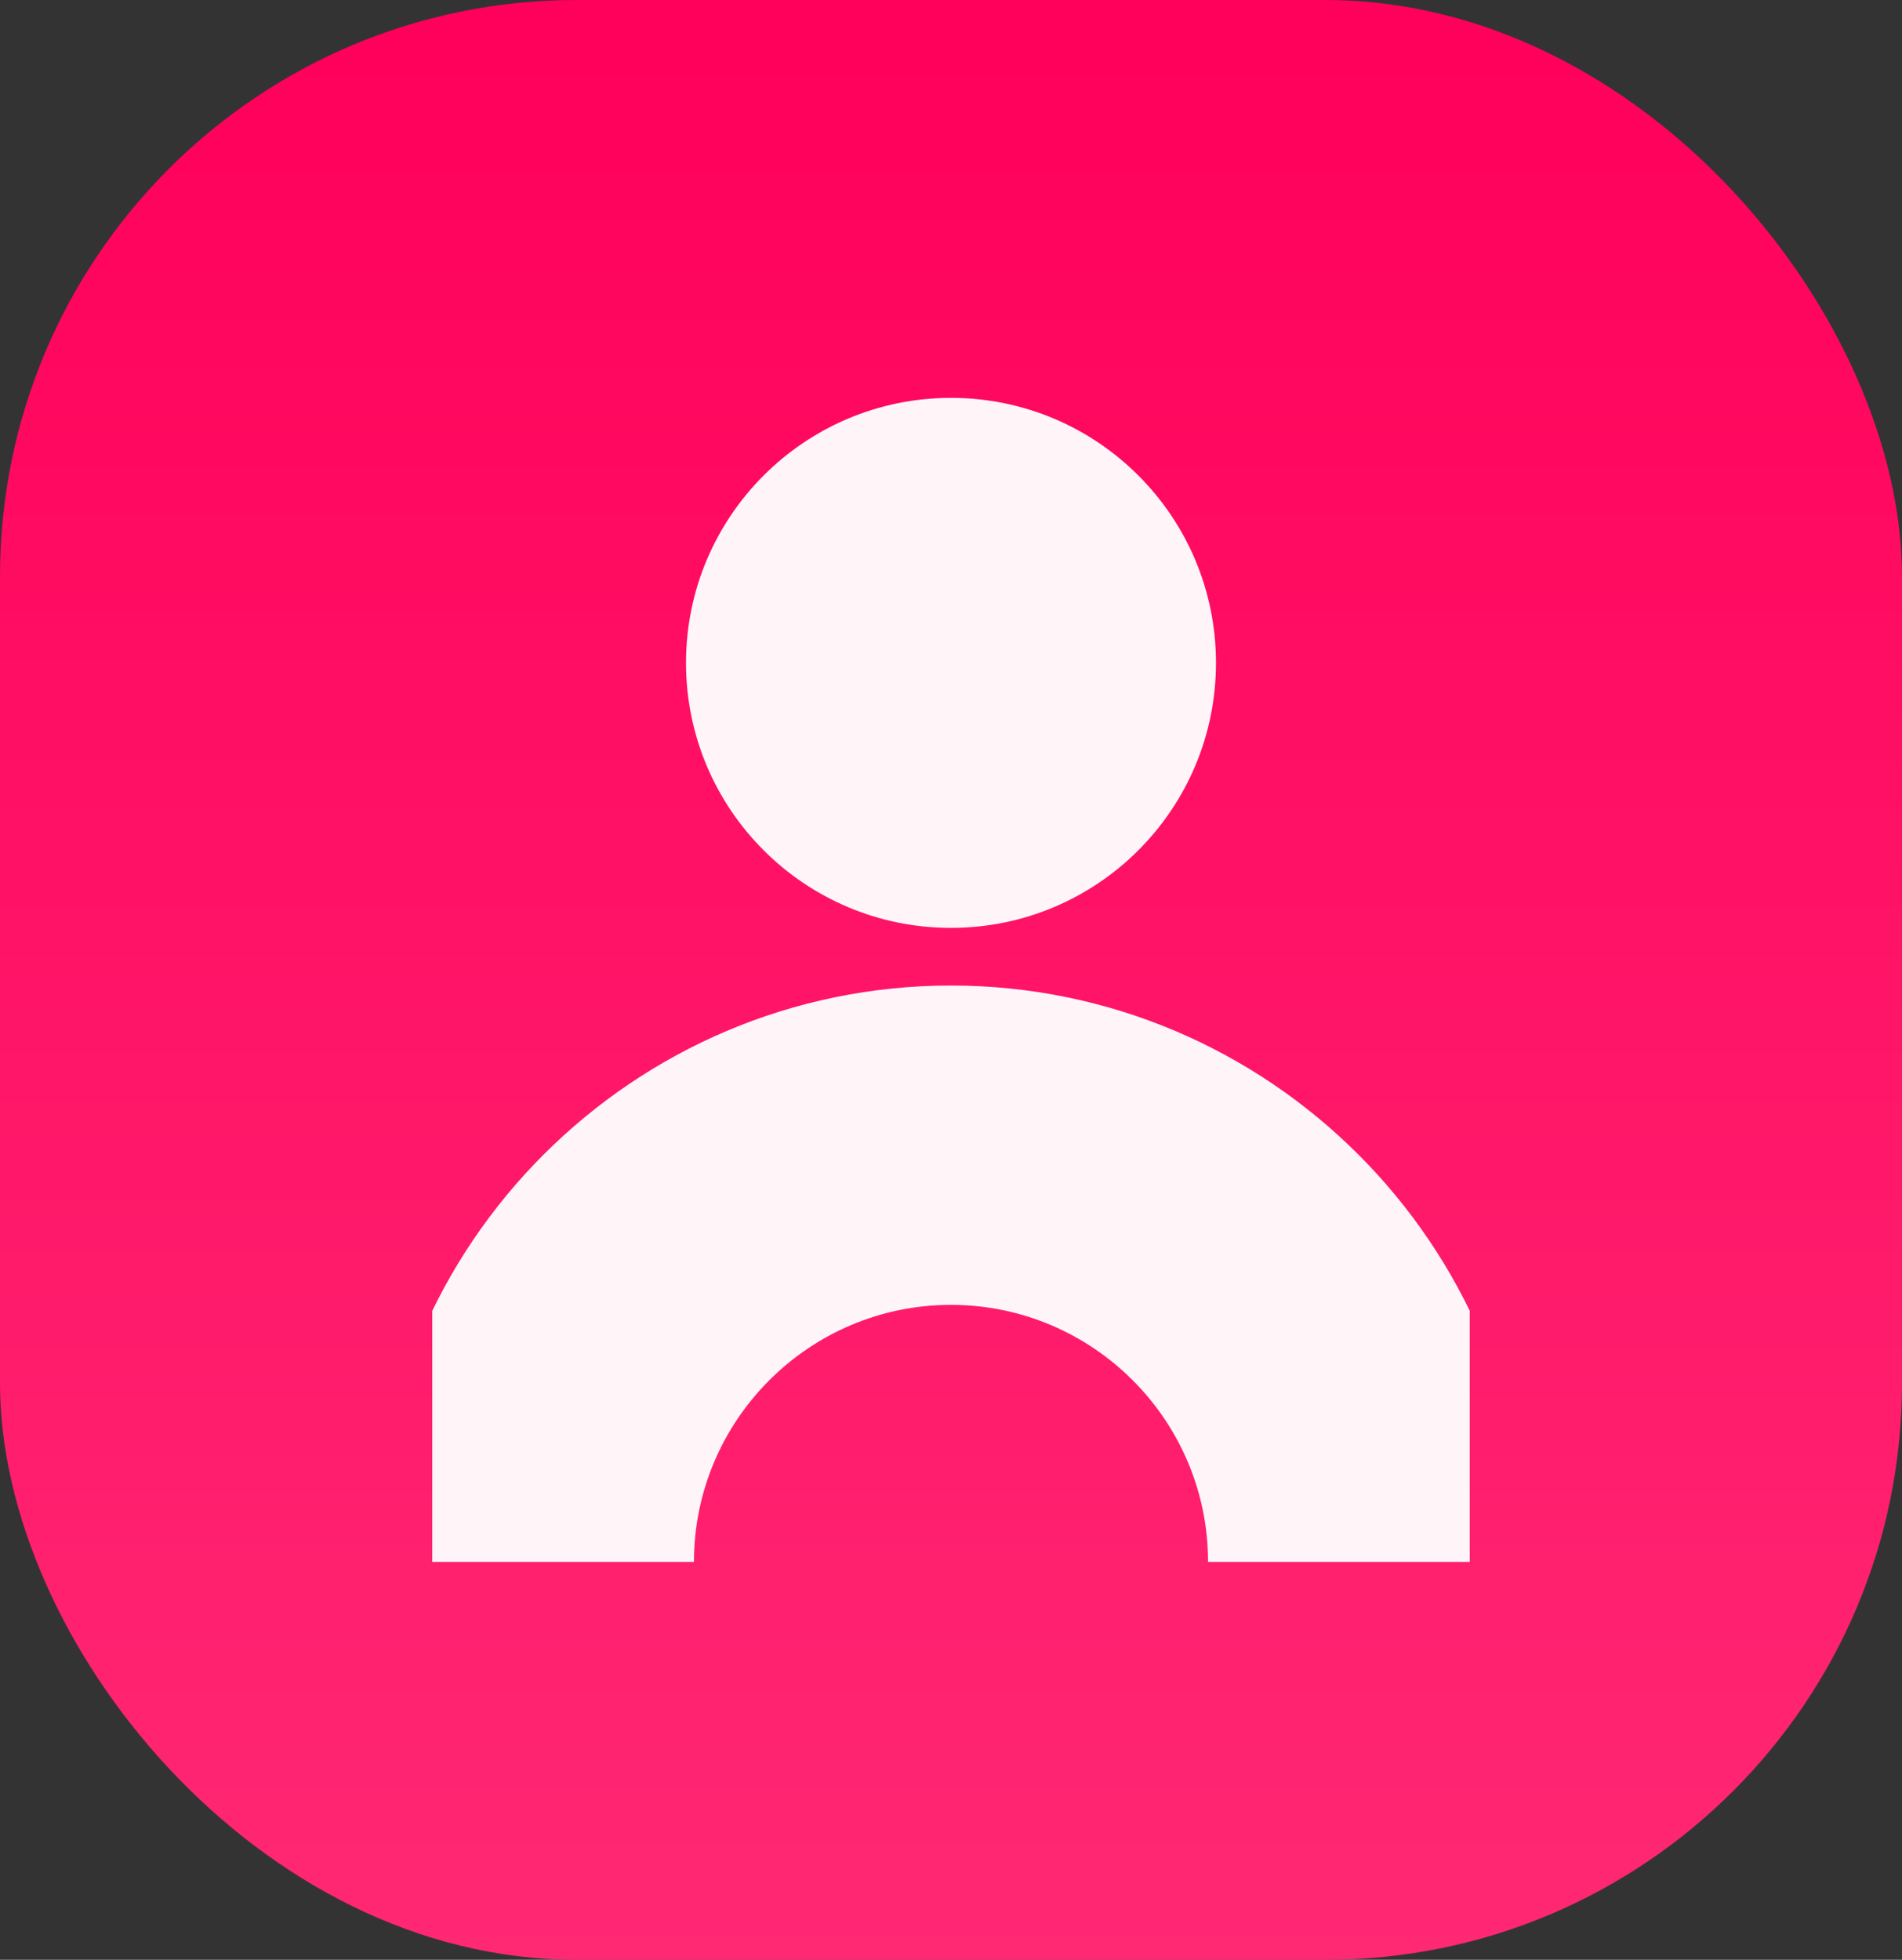 <?xml version="1.0" encoding="UTF-8"?>
<svg xmlns="http://www.w3.org/2000/svg" width="66" height="68" viewBox="0 0 66 68" fill="none">
  <rect x="0" y="0" width="66" height="68" fill="#333333" stroke="none"/>
  <rect width="66" height="68" rx="20" fill="url(#paint0_linear_118_2866)"></rect>
  <g clip-path="url(#clip0_118_2866)">
    <path d="M33 32.195C38.078 32.195 42.195 28.078 42.195 23C42.195 17.922 38.078 13.805 33 13.805C27.922 13.805 23.805 17.922 23.805 23C23.805 28.078 27.922 32.195 33 32.195Z" fill="#FFF5F8"></path>
    <path d="M53 54.195H41.92C41.92 49.276 37.918 45.275 33 45.275C28.082 45.275 24.08 49.276 24.08 54.195H13C13 43.168 21.971 34.195 33 34.195C44.029 34.195 53 43.166 53 54.195Z" fill="#FFF5F8"></path>
  </g>
  <defs>
    <linearGradient id="paint0_linear_118_2866" x1="33" y1="0" x2="33" y2="68" gradientUnits="userSpaceOnUse">
      <stop stop-color="#FF005A"></stop>
      <stop offset="1" stop-color="#FF2873"></stop>
      <stop offset="1" stop-color="#FF4083"></stop>
    </linearGradient>
    <clipPath id="clip0_118_2866">
      <rect width="36" height="40.389" fill="white" transform="translate(15 13.805)"></rect>
    </clipPath>
  </defs>
</svg>
